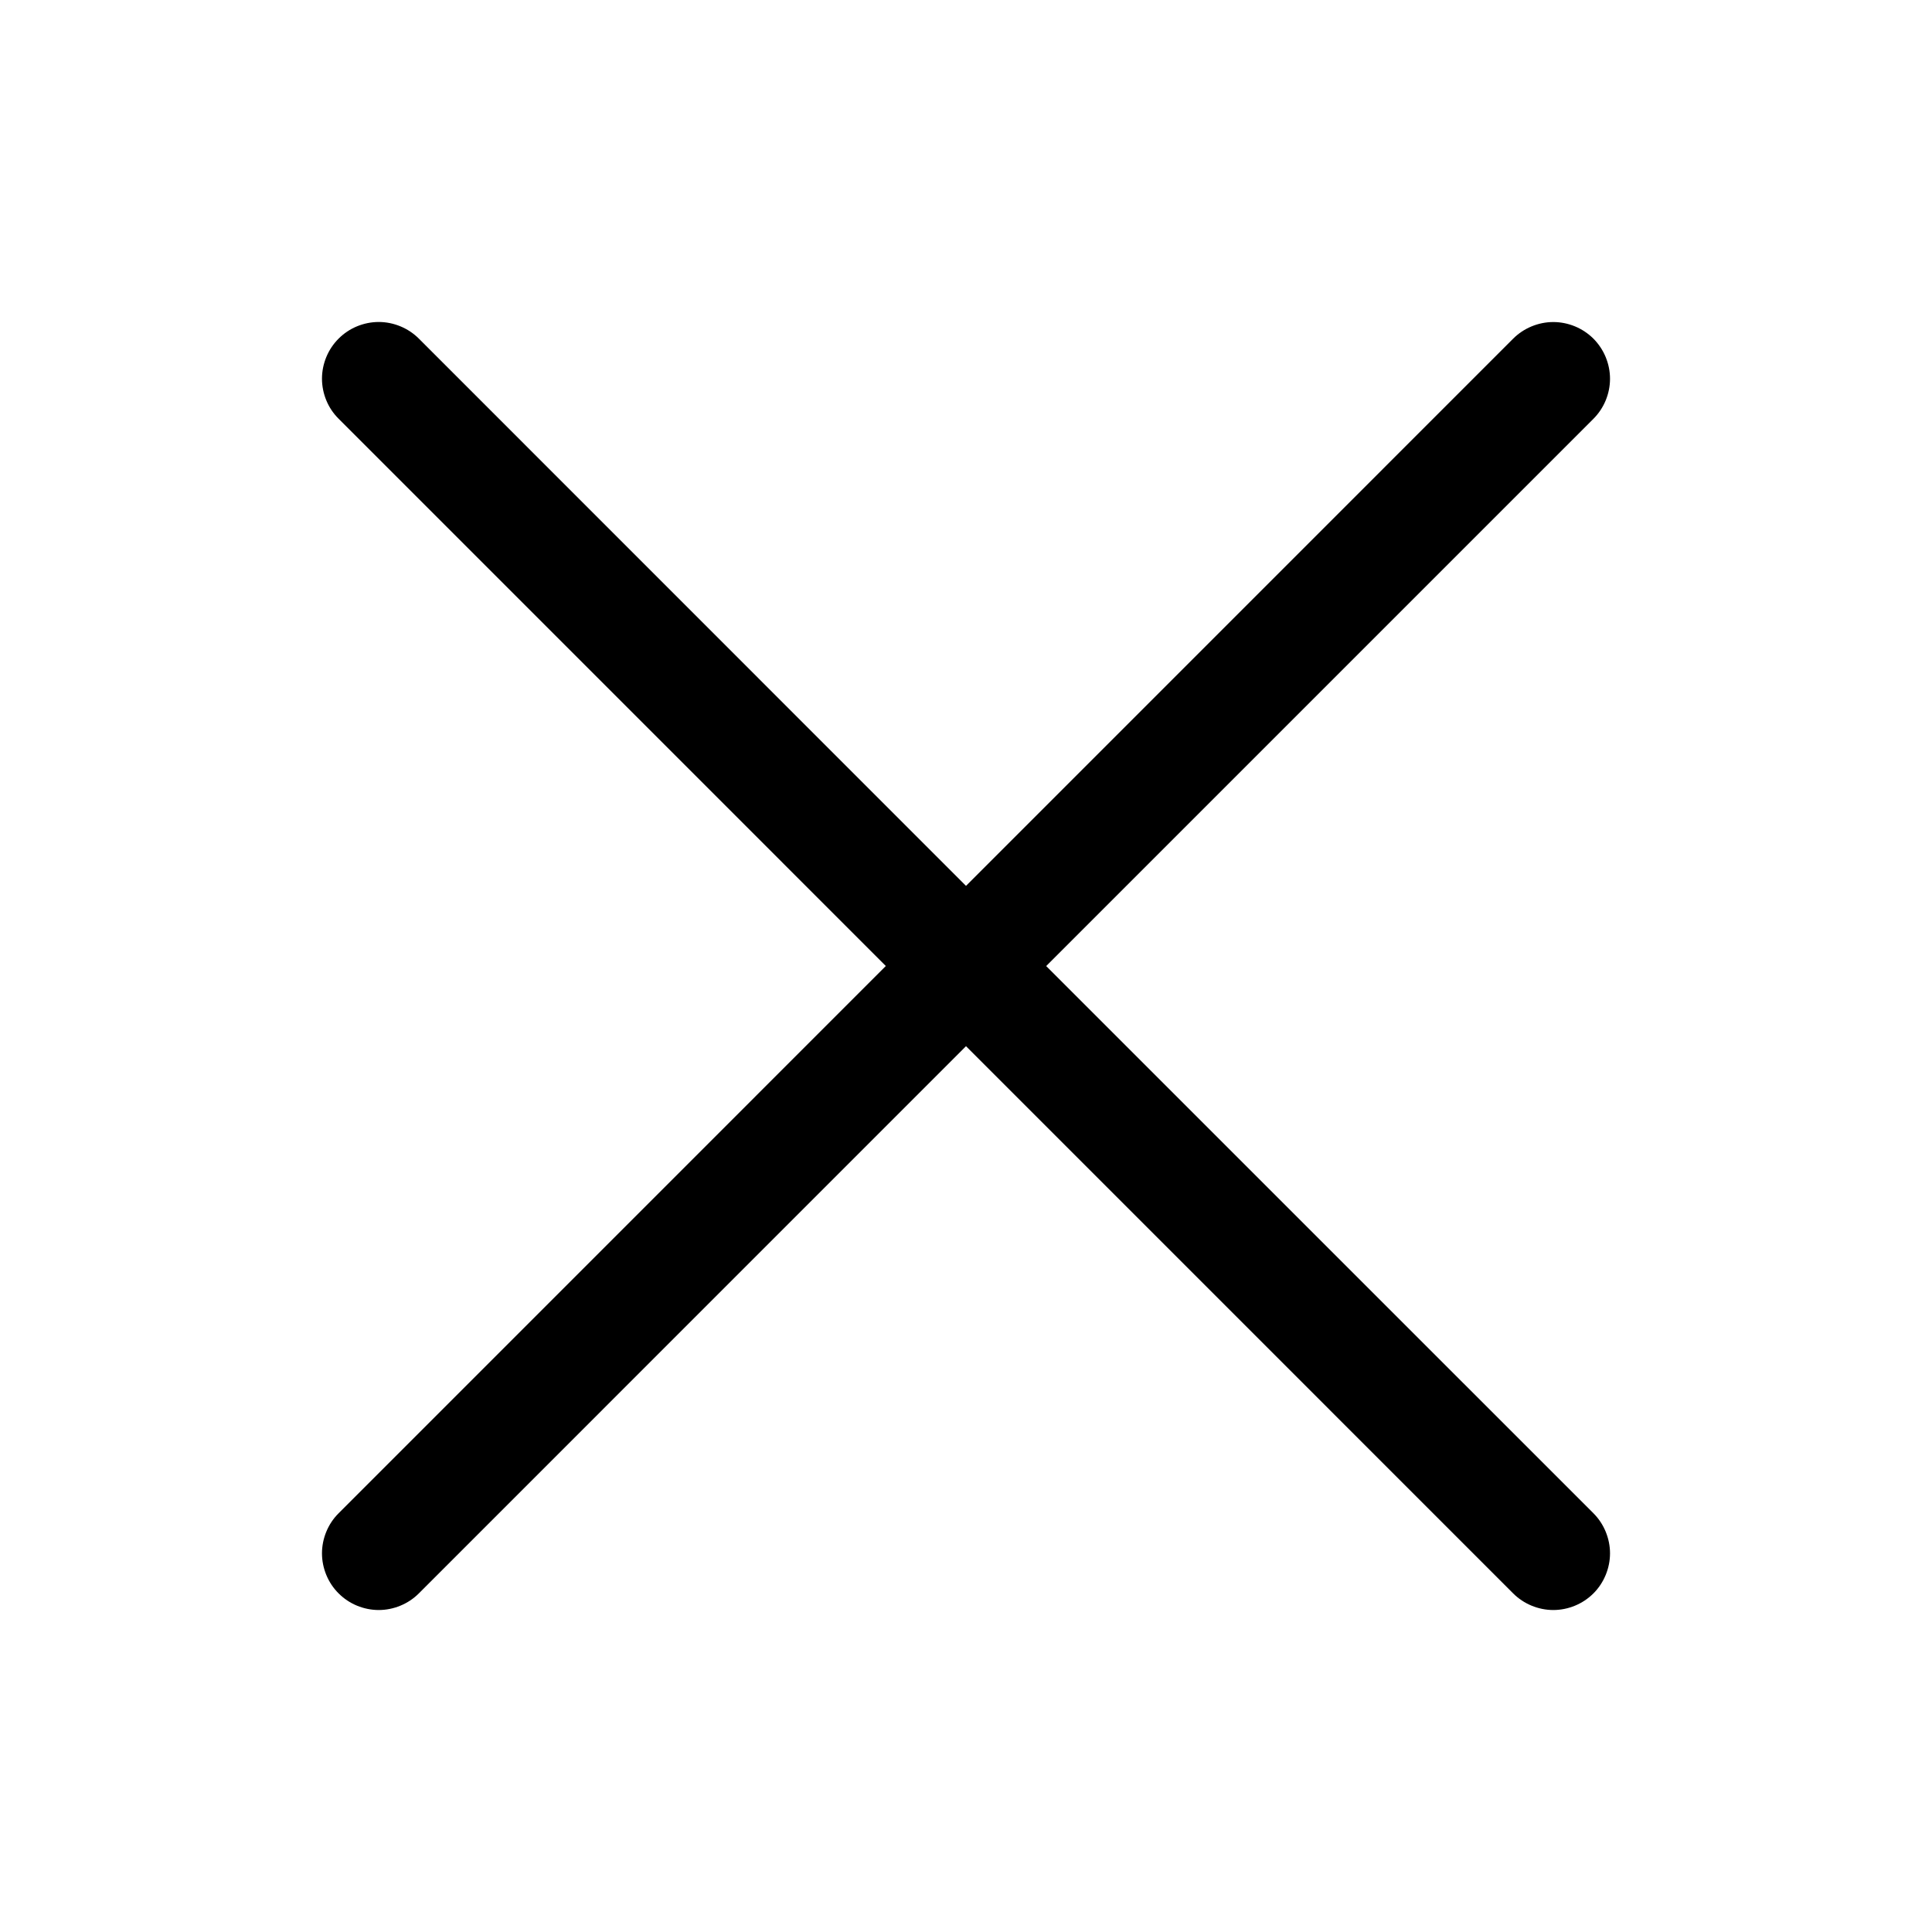 <svg width="32" height="32" viewBox="0 0 32 32" fill="none" xmlns="http://www.w3.org/2000/svg">
<path d="M17.328 16.001L26.392 6.937C26.479 6.85 26.548 6.746 26.595 6.633C26.642 6.519 26.667 6.397 26.667 6.273C26.667 6.15 26.642 6.028 26.595 5.914C26.548 5.8 26.479 5.697 26.392 5.609C26.304 5.522 26.201 5.453 26.087 5.406C25.973 5.359 25.851 5.334 25.727 5.334C25.604 5.334 25.482 5.359 25.368 5.406C25.254 5.453 25.15 5.522 25.063 5.609L16 14.673L6.937 5.608C6.85 5.521 6.746 5.452 6.632 5.405C6.518 5.358 6.396 5.333 6.273 5.333C6.15 5.333 6.027 5.358 5.913 5.405C5.799 5.452 5.696 5.521 5.609 5.608C5.521 5.696 5.452 5.799 5.405 5.913C5.358 6.027 5.333 6.149 5.333 6.272C5.333 6.396 5.358 6.518 5.405 6.632C5.452 6.746 5.521 6.849 5.609 6.936L14.672 16L5.609 25.064C5.521 25.151 5.452 25.255 5.405 25.369C5.358 25.483 5.333 25.605 5.333 25.728C5.333 25.851 5.358 25.973 5.405 26.087C5.452 26.201 5.521 26.305 5.609 26.392C5.696 26.479 5.799 26.548 5.913 26.595C6.027 26.642 6.15 26.667 6.273 26.667C6.396 26.667 6.518 26.642 6.632 26.595C6.746 26.548 6.85 26.479 6.937 26.392L16 17.328L25.063 26.392C25.15 26.479 25.254 26.548 25.368 26.595C25.482 26.642 25.604 26.667 25.727 26.667C25.851 26.667 25.973 26.642 26.087 26.595C26.201 26.548 26.304 26.479 26.392 26.392C26.479 26.305 26.548 26.201 26.595 26.087C26.642 25.973 26.667 25.851 26.667 25.728C26.667 25.605 26.642 25.483 26.595 25.369C26.548 25.255 26.479 25.151 26.392 25.064L17.328 16.001Z" fill="black"/>
</svg>
